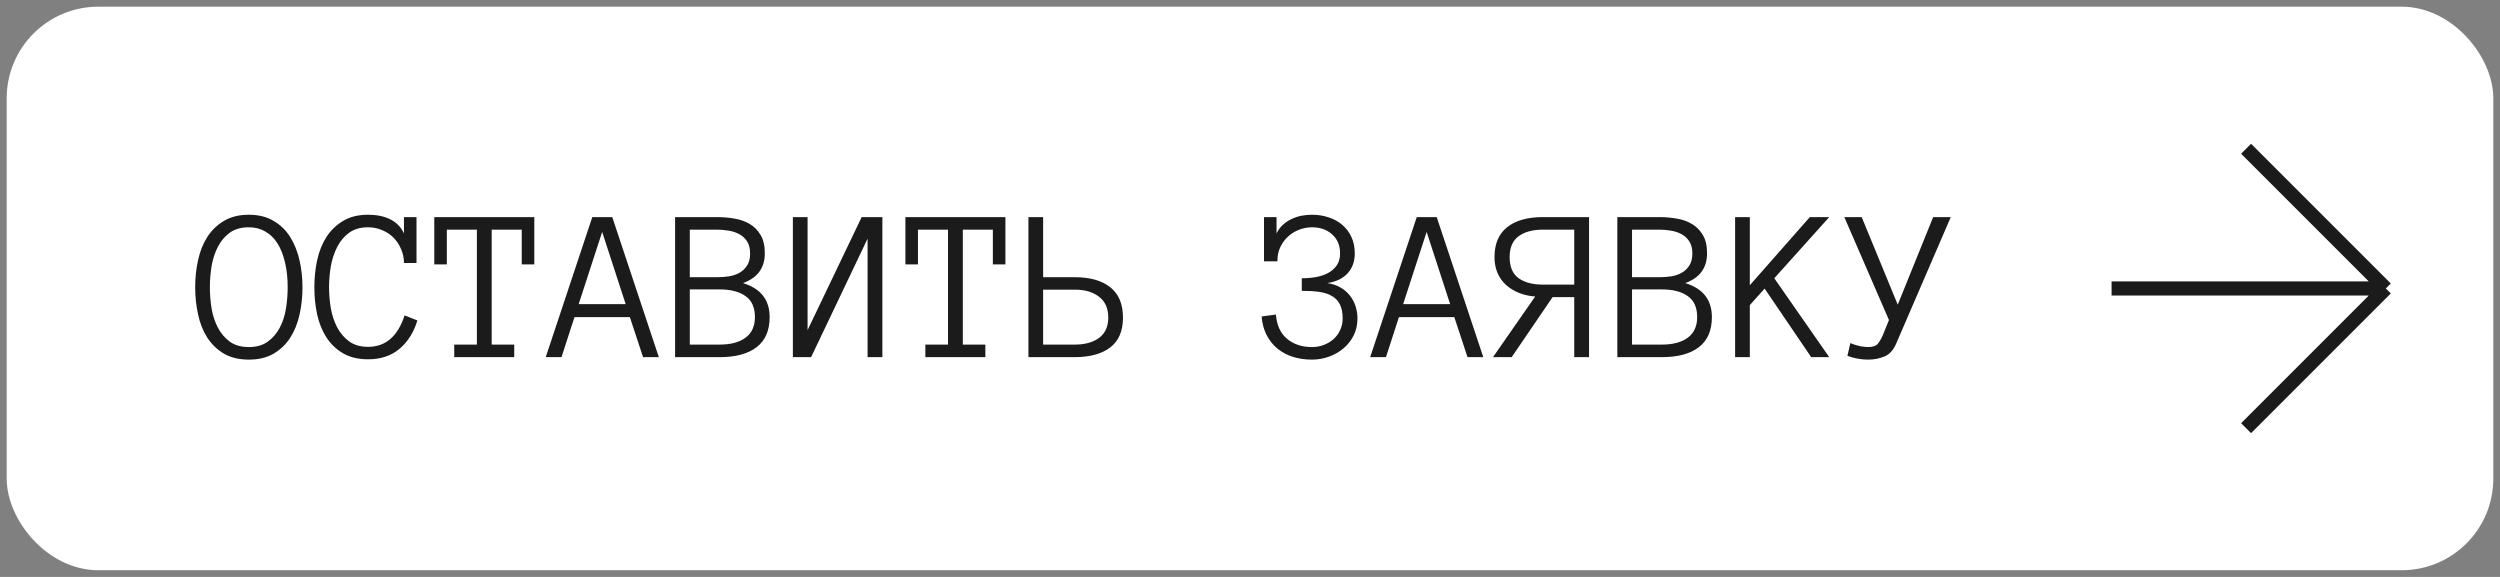 <?xml version="1.0" encoding="UTF-8"?> <svg xmlns="http://www.w3.org/2000/svg" width="182" height="42" viewBox="0 0 182 42" fill="none"><rect x="0" y="0" width="182" height="42" fill="#808080" stroke="none"/><rect x="1" y="1" width="180" height="40" rx="6.154" fill="white"></rect><rect x="1" y="1" width="180" height="40" rx="6.154" stroke="white" stroke-width="1.026" stroke-linejoin="bevel"></rect><path d="M22.021 20.914C22.021 21.596 21.951 22.255 21.81 22.891C21.67 23.526 21.446 24.086 21.138 24.57C20.831 25.055 20.427 25.445 19.927 25.742C19.433 26.034 18.828 26.18 18.115 26.18C17.401 26.18 16.795 26.034 16.295 25.742C15.8 25.445 15.396 25.055 15.084 24.57C14.776 24.086 14.555 23.526 14.42 22.891C14.279 22.255 14.209 21.596 14.209 20.914C14.209 20.232 14.279 19.573 14.42 18.938C14.555 18.302 14.779 17.74 15.092 17.25C15.409 16.76 15.816 16.37 16.31 16.078C16.81 15.781 17.412 15.633 18.115 15.633C18.818 15.633 19.417 15.781 19.912 16.078C20.412 16.37 20.816 16.76 21.123 17.25C21.43 17.74 21.657 18.302 21.802 18.938C21.948 19.573 22.021 20.232 22.021 20.914ZM20.943 20.914C20.943 20.242 20.878 19.638 20.748 19.102C20.623 18.56 20.441 18.099 20.201 17.719C19.961 17.338 19.665 17.049 19.31 16.852C18.961 16.648 18.563 16.547 18.115 16.547C17.558 16.547 17.097 16.677 16.732 16.938C16.373 17.198 16.084 17.539 15.865 17.961C15.646 18.383 15.493 18.852 15.404 19.367C15.321 19.883 15.279 20.398 15.279 20.914C15.279 21.424 15.321 21.94 15.404 22.461C15.493 22.977 15.646 23.443 15.865 23.859C16.084 24.271 16.373 24.609 16.732 24.875C17.097 25.135 17.558 25.266 18.115 25.266C18.667 25.266 19.125 25.135 19.49 24.875C19.855 24.609 20.146 24.271 20.365 23.859C20.584 23.443 20.735 22.977 20.818 22.461C20.901 21.94 20.943 21.424 20.943 20.914ZM30.385 23.328C30.119 24.203 29.684 24.893 29.08 25.398C28.476 25.904 27.715 26.156 26.799 26.156C26.085 26.156 25.481 26.013 24.986 25.727C24.491 25.44 24.085 25.055 23.767 24.57C23.455 24.086 23.228 23.526 23.088 22.891C22.952 22.255 22.885 21.596 22.885 20.914C22.885 20.232 22.952 19.573 23.088 18.938C23.228 18.302 23.455 17.74 23.767 17.25C24.085 16.76 24.491 16.37 24.986 16.078C25.481 15.781 26.085 15.633 26.799 15.633C27.429 15.633 27.968 15.745 28.416 15.969C28.864 16.193 29.195 16.534 29.408 16.992V15.805H30.322V19.148H29.408C29.408 18.789 29.338 18.451 29.197 18.133C29.062 17.81 28.877 17.531 28.642 17.297C28.408 17.062 28.13 16.88 27.807 16.75C27.489 16.615 27.153 16.547 26.799 16.547C26.247 16.547 25.788 16.677 25.424 16.938C25.064 17.198 24.775 17.539 24.557 17.961C24.338 18.383 24.182 18.852 24.088 19.367C23.999 19.883 23.955 20.398 23.955 20.914C23.955 21.424 23.999 21.94 24.088 22.461C24.182 22.977 24.338 23.44 24.557 23.852C24.775 24.258 25.064 24.594 25.424 24.859C25.788 25.12 26.247 25.25 26.799 25.25C28.07 25.25 28.955 24.487 29.455 22.961L30.385 23.328ZM38.897 19.25H37.983V16.719H35.795V25.086H37.436V26H33.068V25.086H34.717V16.719H32.529V19.25H31.615V15.805H38.897V19.25ZM47.963 26H46.815L45.854 23.086H41.822L40.877 26H39.729L43.119 15.805H44.572L47.963 26ZM45.549 22.141L43.838 16.883L42.127 22.141H45.549ZM56.03 23.086C56.03 24.06 55.715 24.789 55.084 25.273C54.454 25.758 53.558 26 52.397 26H49.147V15.805H52.217C52.644 15.805 53.063 15.841 53.475 15.914C53.886 15.982 54.254 16.112 54.577 16.305C54.905 16.497 55.17 16.766 55.373 17.109C55.577 17.448 55.678 17.893 55.678 18.445C55.678 19.503 55.15 20.224 54.092 20.609C55.384 21.005 56.03 21.831 56.03 23.086ZM54.608 18.445C54.608 18.086 54.532 17.792 54.381 17.562C54.23 17.333 54.038 17.159 53.803 17.039C53.569 16.914 53.311 16.831 53.03 16.789C52.748 16.742 52.478 16.719 52.217 16.719H50.217V20.18H52.217C52.509 20.18 52.795 20.159 53.077 20.117C53.358 20.07 53.61 19.984 53.834 19.859C54.058 19.729 54.243 19.552 54.389 19.328C54.535 19.104 54.608 18.81 54.608 18.445ZM54.959 23.086C54.959 22.383 54.73 21.872 54.272 21.555C53.819 21.232 53.194 21.07 52.397 21.07H50.217V25.086H52.397C53.194 25.086 53.819 24.919 54.272 24.586C54.73 24.247 54.959 23.747 54.959 23.086ZM57.721 15.805H58.792V24.031L62.729 15.805H64.237V26H63.159V17.375L59.049 26H57.721V15.805ZM73.194 19.25H72.28V16.719H70.093V25.086H71.733V26H67.366V25.086H69.014V16.719H66.827V19.25H65.913V15.805H73.194V19.25ZM80.683 23.117C80.683 22.456 80.461 21.953 80.018 21.609C79.576 21.26 78.985 21.086 78.245 21.086H75.94V25.086H78.245C78.985 25.086 79.576 24.922 80.018 24.594C80.461 24.26 80.683 23.768 80.683 23.117ZM75.94 20.18H78.245C79.354 20.18 80.216 20.424 80.831 20.914C81.445 21.404 81.753 22.138 81.753 23.117C81.753 24.091 81.445 24.815 80.831 25.289C80.216 25.763 79.349 26 78.229 26H74.87V15.805H75.94V20.18ZM98.823 23.188C98.823 23.635 98.732 24.044 98.55 24.414C98.368 24.779 98.123 25.091 97.816 25.352C97.513 25.612 97.162 25.815 96.761 25.961C96.365 26.107 95.948 26.18 95.511 26.18C95.021 26.18 94.563 26.115 94.136 25.984C93.709 25.849 93.331 25.648 93.003 25.383C92.68 25.117 92.417 24.789 92.214 24.398C92.011 24.008 91.888 23.555 91.847 23.039L92.886 22.898C92.948 23.68 93.222 24.271 93.706 24.672C94.185 25.068 94.787 25.266 95.511 25.266C95.818 25.266 96.107 25.213 96.378 25.109C96.649 25.005 96.886 24.862 97.089 24.68C97.292 24.497 97.451 24.279 97.566 24.023C97.685 23.768 97.745 23.49 97.745 23.188C97.745 22.771 97.68 22.432 97.55 22.172C97.42 21.906 97.227 21.701 96.972 21.555C96.722 21.404 96.412 21.302 96.042 21.25C95.672 21.198 95.248 21.172 94.769 21.172V20.258C95.118 20.258 95.459 20.229 95.792 20.172C96.126 20.115 96.422 20.016 96.683 19.875C96.943 19.734 97.154 19.549 97.316 19.32C97.477 19.086 97.558 18.794 97.558 18.445C97.558 17.872 97.368 17.414 96.987 17.07C96.607 16.721 96.115 16.547 95.511 16.547C95.172 16.547 94.844 16.612 94.527 16.742C94.214 16.872 93.948 17.044 93.73 17.258C93.521 17.456 93.347 17.701 93.206 17.992C93.066 18.284 92.995 18.628 92.995 19.023H92.019V15.805H92.933V16.992C93.058 16.737 93.217 16.523 93.409 16.352C93.602 16.18 93.813 16.042 94.042 15.938C94.271 15.828 94.511 15.75 94.761 15.703C95.011 15.656 95.261 15.633 95.511 15.633C95.948 15.633 96.357 15.698 96.737 15.828C97.118 15.953 97.446 16.135 97.722 16.375C98.003 16.615 98.225 16.909 98.386 17.258C98.547 17.607 98.628 18.003 98.628 18.445C98.628 19.029 98.456 19.51 98.112 19.891C97.769 20.271 97.274 20.51 96.628 20.609C96.987 20.662 97.303 20.766 97.573 20.922C97.85 21.078 98.079 21.273 98.261 21.508C98.448 21.737 98.589 21.997 98.683 22.289C98.777 22.576 98.823 22.875 98.823 23.188ZM107.984 26H106.835L105.874 23.086H101.843L100.898 26H99.749L103.14 15.805H104.593L107.984 26ZM105.57 22.141L103.859 16.883L102.148 22.141H105.57ZM111.761 21.586C111.334 21.555 110.938 21.466 110.574 21.32C110.214 21.174 109.902 20.982 109.636 20.742C109.376 20.503 109.17 20.213 109.019 19.875C108.873 19.531 108.8 19.146 108.8 18.719C108.8 17.75 109.108 17.023 109.722 16.539C110.337 16.049 111.204 15.805 112.324 15.805H115.683V26H114.605V21.633H113.027L110.05 26H108.691L111.761 21.586ZM109.902 18.719C109.902 19.422 110.118 19.932 110.55 20.25C110.983 20.562 111.574 20.719 112.324 20.719H114.605V16.719H112.324C111.574 16.719 110.983 16.88 110.55 17.203C110.118 17.521 109.902 18.026 109.902 18.719ZM124.625 23.086C124.625 24.06 124.31 24.789 123.679 25.273C123.049 25.758 122.153 26 120.992 26H117.742V15.805H120.812C121.239 15.805 121.659 15.841 122.07 15.914C122.481 15.982 122.849 16.112 123.172 16.305C123.5 16.497 123.765 16.766 123.968 17.109C124.172 17.448 124.273 17.893 124.273 18.445C124.273 19.503 123.744 20.224 122.687 20.609C123.979 21.005 124.625 21.831 124.625 23.086ZM123.203 18.445C123.203 18.086 123.127 17.792 122.976 17.562C122.825 17.333 122.632 17.159 122.398 17.039C122.164 16.914 121.906 16.831 121.625 16.789C121.343 16.742 121.073 16.719 120.812 16.719H118.812V20.18H120.812C121.104 20.18 121.39 20.159 121.672 20.117C121.953 20.07 122.205 19.984 122.429 19.859C122.653 19.729 122.838 19.552 122.984 19.328C123.13 19.104 123.203 18.81 123.203 18.445ZM123.554 23.086C123.554 22.383 123.325 21.872 122.867 21.555C122.414 21.232 121.789 21.07 120.992 21.07H118.812V25.086H120.992C121.789 25.086 122.414 24.919 122.867 24.586C123.325 24.247 123.554 23.747 123.554 23.086ZM133.168 26H131.855L128.465 21.008L127.387 22.211V26H126.316V15.805H127.387V20.766L131.754 15.805H133.168L129.168 20.258L133.168 26ZM142.016 15.805L138.078 24.93C137.875 25.44 137.589 25.776 137.219 25.938C136.849 26.099 136.44 26.18 135.992 26.18C135.492 26.18 134.992 26.088 134.492 25.906L134.703 24.977C134.948 25.081 135.187 25.156 135.422 25.203C135.656 25.245 135.846 25.266 135.992 25.266C136.346 25.266 136.589 25.18 136.719 25.008C136.854 24.836 136.971 24.633 137.07 24.398L137.516 23.297L134.266 15.805H135.531L138.156 22.18L140.734 15.805H142.016Z" fill="#1B1B1B"></path><path d="M153.723 21H173.687M173.687 21L163.516 10.829M173.687 21L163.516 31.171" stroke="#1B1B1B" stroke-width="1.026"></path></svg> 